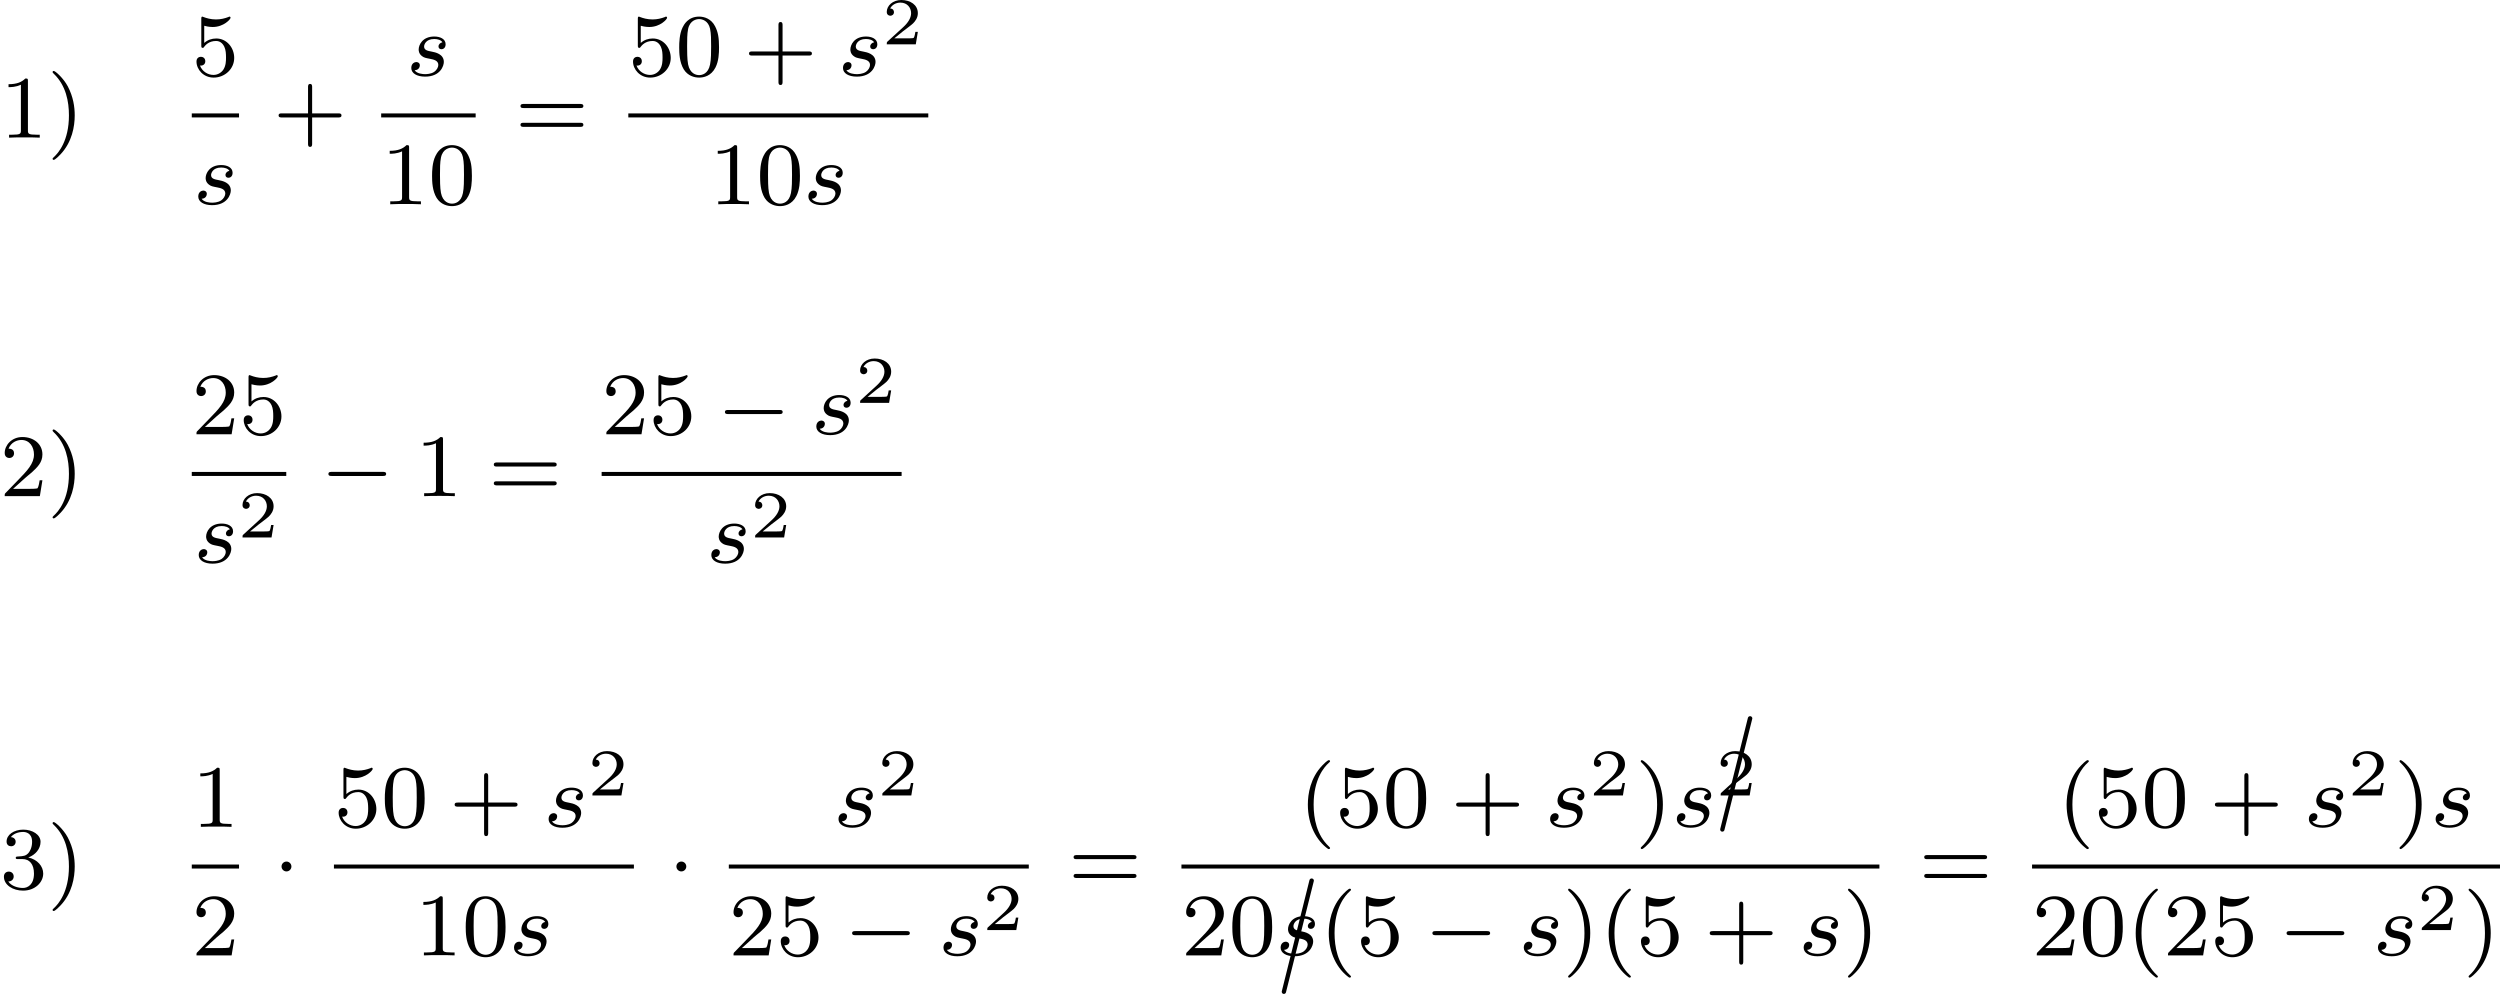 <?xml version='1.0' encoding='UTF-8'?>
<!-- This file was generated by dvisvgm 2.13.3 -->
<svg version='1.1' xmlns='http://www.w3.org/2000/svg' xmlns:xlink='http://www.w3.org/1999/xlink' width='448.143pt' height='178.168pt' viewBox='308.88 346.704 448.143 178.168'>
<defs>
<path id='g1-0' d='M5.571-1.809C5.699-1.809 5.874-1.809 5.874-1.993S5.699-2.176 5.571-2.176H1.004C.877-2.176 .701-2.176 .701-1.993S.877-1.809 1.004-1.809H5.571Z'/>
<path id='g1-1' d='M1.618-1.993C1.618-2.264 1.395-2.439 1.18-2.439C.925-2.439 .733-2.232 .733-2C.733-1.73 .956-1.554 1.172-1.554C1.427-1.554 1.618-1.761 1.618-1.993Z'/>
<path id='g3-50' d='M3.216-1.118H2.995C2.983-1.034 2.923-.64 2.833-.574C2.792-.538 2.307-.538 2.224-.538H1.106L1.871-1.16C2.074-1.321 2.606-1.704 2.792-1.883C2.971-2.062 3.216-2.367 3.216-2.792C3.216-3.539 2.54-3.975 1.739-3.975C.968-3.975 .43-3.467 .43-2.905C.43-2.6 .687-2.564 .753-2.564C.903-2.564 1.076-2.672 1.076-2.887C1.076-3.019 .998-3.21 .735-3.21C.873-3.515 1.237-3.742 1.65-3.742C2.277-3.742 2.612-3.276 2.612-2.792C2.612-2.367 2.331-1.931 1.913-1.548L.496-.251C.436-.191 .43-.185 .43 0H3.031L3.216-1.118Z'/>
<path id='g6-3' d='M2.68-9.913C2.68-9.923 2.69-9.943 2.69-9.963C2.69-10.072 2.6-10.162 2.491-10.162C2.391-10.162 2.311-10.092 2.291-10.002L-.189-.04V0C-.189 .11-.11 .189 0 .189C.09 .189 .169 .13 .189 .04L2.68-9.913Z'/>
<path id='g2-115' d='M3.212-2.997C3.029-2.965 2.861-2.821 2.861-2.622C2.861-2.479 2.957-2.375 3.132-2.375C3.252-2.375 3.499-2.463 3.499-2.821C3.499-3.316 2.981-3.515 2.487-3.515C1.419-3.515 1.084-2.758 1.084-2.351C1.084-2.271 1.084-1.985 1.379-1.761C1.562-1.618 1.698-1.594 2.112-1.514C2.391-1.459 2.845-1.379 2.845-.964C2.845-.757 2.694-.494 2.471-.343C2.176-.151 1.785-.143 1.658-.143C1.467-.143 .925-.175 .725-.494C1.132-.51 1.188-.837 1.188-.933C1.188-1.172 .972-1.227 .877-1.227C.749-1.227 .422-1.132 .422-.693C.422-.223 .917 .08 1.658 .08C3.045 .08 3.339-.901 3.339-1.235C3.339-1.953 2.558-2.104 2.264-2.16C1.881-2.232 1.57-2.287 1.57-2.622C1.57-2.766 1.706-3.292 2.479-3.292C2.782-3.292 3.092-3.204 3.212-2.997Z'/>
<path id='g5-40' d='M2.654 1.993C2.718 1.993 2.813 1.993 2.813 1.897C2.813 1.865 2.805 1.857 2.702 1.753C1.61 .725 1.339-.757 1.339-1.993C1.339-4.288 2.287-5.364 2.694-5.731C2.805-5.834 2.813-5.842 2.813-5.882S2.782-5.978 2.702-5.978C2.574-5.978 2.176-5.571 2.112-5.499C1.044-4.384 .821-2.949 .821-1.993C.821-.207 1.57 1.227 2.654 1.993Z'/>
<path id='g5-41' d='M2.463-1.993C2.463-2.75 2.335-3.658 1.841-4.599C1.451-5.332 .725-5.978 .582-5.978C.502-5.978 .478-5.922 .478-5.882C.478-5.85 .478-5.834 .574-5.738C1.69-4.678 1.945-3.22 1.945-1.993C1.945 .295 .996 1.379 .59 1.745C.486 1.849 .478 1.857 .478 1.897S.502 1.993 .582 1.993C.709 1.993 1.108 1.586 1.172 1.514C2.24 .399 2.463-1.036 2.463-1.993Z'/>
<path id='g5-43' d='M3.475-1.809H5.818C5.93-1.809 6.105-1.809 6.105-1.993S5.93-2.176 5.818-2.176H3.475V-4.527C3.475-4.639 3.475-4.814 3.292-4.814S3.108-4.639 3.108-4.527V-2.176H.757C.646-2.176 .47-2.176 .47-1.993S.646-1.809 .757-1.809H3.108V.542C3.108 .654 3.108 .829 3.292 .829S3.475 .654 3.475 .542V-1.809Z'/>
<path id='g5-48' d='M3.897-2.542C3.897-3.395 3.81-3.913 3.547-4.423C3.196-5.125 2.55-5.3 2.112-5.3C1.108-5.3 .741-4.551 .63-4.328C.343-3.746 .327-2.957 .327-2.542C.327-2.016 .351-1.211 .733-.574C1.1 .016 1.69 .167 2.112 .167C2.495 .167 3.18 .048 3.579-.741C3.873-1.315 3.897-2.024 3.897-2.542ZM2.112-.056C1.841-.056 1.291-.183 1.124-1.02C1.036-1.474 1.036-2.224 1.036-2.638C1.036-3.188 1.036-3.746 1.124-4.184C1.291-4.997 1.913-5.077 2.112-5.077C2.383-5.077 2.933-4.941 3.092-4.216C3.188-3.778 3.188-3.18 3.188-2.638C3.188-2.168 3.188-1.451 3.092-1.004C2.925-.167 2.375-.056 2.112-.056Z'/>
<path id='g5-49' d='M2.503-5.077C2.503-5.292 2.487-5.3 2.271-5.3C1.945-4.981 1.522-4.79 .765-4.79V-4.527C.98-4.527 1.411-4.527 1.873-4.742V-.654C1.873-.359 1.849-.263 1.092-.263H.813V0C1.14-.024 1.825-.024 2.184-.024S3.236-.024 3.563 0V-.263H3.284C2.527-.263 2.503-.359 2.503-.654V-5.077Z'/>
<path id='g5-50' d='M2.248-1.626C2.375-1.745 2.71-2.008 2.837-2.12C3.332-2.574 3.802-3.013 3.802-3.738C3.802-4.686 3.005-5.3 2.008-5.3C1.052-5.3 .422-4.575 .422-3.866C.422-3.475 .733-3.419 .845-3.419C1.012-3.419 1.259-3.539 1.259-3.842C1.259-4.256 .861-4.256 .765-4.256C.996-4.838 1.53-5.037 1.921-5.037C2.662-5.037 3.045-4.407 3.045-3.738C3.045-2.909 2.463-2.303 1.522-1.339L.518-.303C.422-.215 .422-.199 .422 0H3.571L3.802-1.427H3.555C3.531-1.267 3.467-.869 3.371-.717C3.324-.654 2.718-.654 2.59-.654H1.172L2.248-1.626Z'/>
<path id='g5-51' d='M2.016-2.662C2.646-2.662 3.045-2.2 3.045-1.363C3.045-.367 2.479-.072 2.056-.072C1.618-.072 1.02-.231 .741-.654C1.028-.654 1.227-.837 1.227-1.1C1.227-1.355 1.044-1.538 .789-1.538C.574-1.538 .351-1.403 .351-1.084C.351-.327 1.164 .167 2.072 .167C3.132 .167 3.873-.566 3.873-1.363C3.873-2.024 3.347-2.63 2.534-2.805C3.164-3.029 3.634-3.571 3.634-4.208S2.917-5.3 2.088-5.3C1.235-5.3 .59-4.838 .59-4.232C.59-3.937 .789-3.81 .996-3.81C1.243-3.81 1.403-3.985 1.403-4.216C1.403-4.511 1.148-4.623 .972-4.631C1.307-5.069 1.921-5.093 2.064-5.093C2.271-5.093 2.877-5.029 2.877-4.208C2.877-3.65 2.646-3.316 2.534-3.188C2.295-2.941 2.112-2.925 1.626-2.893C1.474-2.885 1.411-2.877 1.411-2.774C1.411-2.662 1.482-2.662 1.618-2.662H2.016Z'/>
<path id='g5-53' d='M1.116-4.479C1.219-4.447 1.538-4.368 1.873-4.368C2.869-4.368 3.475-5.069 3.475-5.189C3.475-5.276 3.419-5.3 3.379-5.3C3.363-5.3 3.347-5.3 3.276-5.26C2.965-5.141 2.598-5.045 2.168-5.045C1.698-5.045 1.307-5.165 1.06-5.26C.98-5.3 .964-5.3 .956-5.3C.853-5.3 .853-5.212 .853-5.069V-2.734C.853-2.59 .853-2.495 .98-2.495C1.044-2.495 1.068-2.527 1.108-2.59C1.203-2.71 1.506-3.116 2.184-3.116C2.63-3.116 2.845-2.75 2.917-2.598C3.053-2.311 3.068-1.945 3.068-1.634C3.068-1.339 3.061-.909 2.837-.558C2.686-.319 2.367-.072 1.945-.072C1.427-.072 .917-.399 .733-.917C.757-.909 .805-.909 .813-.909C1.036-.909 1.211-1.052 1.211-1.299C1.211-1.594 .98-1.698 .821-1.698C.677-1.698 .422-1.618 .422-1.275C.422-.558 1.044 .167 1.961 .167C2.957 .167 3.802-.606 3.802-1.594C3.802-2.519 3.132-3.339 2.192-3.339C1.793-3.339 1.419-3.212 1.116-2.941V-4.479Z'/>
<path id='g5-61' d='M5.826-2.654C5.946-2.654 6.105-2.654 6.105-2.837S5.914-3.021 5.794-3.021H.781C.662-3.021 .47-3.021 .47-2.837S.63-2.654 .749-2.654H5.826ZM5.794-.964C5.914-.964 6.105-.964 6.105-1.148S5.946-1.331 5.826-1.331H.749C.63-1.331 .47-1.331 .47-1.148S.662-.964 .781-.964H5.794Z'/>
</defs>
<g id='page2' transform='matrix(2 0 0 2 0 0)'>
<use x='154.44' y='185.689' xlink:href='#g5-49'/>
<use x='158.674' y='185.689' xlink:href='#g5-41'/>
<use x='171.629' y='180.14' xlink:href='#g5-53'/>
<rect x='171.629' y='183.518' height='.359' width='4.234'/>
<use x='171.788' y='191.66' xlink:href='#g2-115'/>
<use x='178.941' y='185.689' xlink:href='#g5-43'/>
<use x='190.881' y='180.14' xlink:href='#g2-115'/>
<rect x='188.604' y='183.518' height='.359' width='8.468'/>
<use x='188.604' y='191.66' xlink:href='#g5-49'/>
<use x='192.839' y='191.66' xlink:href='#g5-48'/>
<use x='200.621' y='185.689' xlink:href='#g5-61'/>
<use x='210.755' y='180.14' xlink:href='#g5-53'/>
<use x='214.989' y='180.14' xlink:href='#g5-48'/>
<use x='221.105' y='180.14' xlink:href='#g5-43'/>
<use x='229.574' y='180.14' xlink:href='#g2-115'/>
<use x='233.489' y='177.327' xlink:href='#g3-50'/>
<rect x='210.755' y='183.518' height='.359' width='26.886'/>
<use x='218.006' y='191.66' xlink:href='#g5-49'/>
<use x='222.24' y='191.66' xlink:href='#g5-48'/>
<use x='226.474' y='191.66' xlink:href='#g2-115'/>
<use x='154.44' y='217.822' xlink:href='#g5-50'/>
<use x='158.674' y='217.822' xlink:href='#g5-41'/>
<use x='171.629' y='212.273' xlink:href='#g5-50'/>
<use x='175.863' y='212.273' xlink:href='#g5-53'/>
<rect x='171.629' y='215.651' height='.359' width='8.468'/>
<use x='171.83' y='223.793' xlink:href='#g2-115'/>
<use x='175.746' y='221.524' xlink:href='#g3-50'/>
<use x='183.175' y='217.822' xlink:href='#g1-0'/>
<use x='191.643' y='217.822' xlink:href='#g5-49'/>
<use x='198.23' y='217.822' xlink:href='#g5-61'/>
<use x='208.364' y='212.273' xlink:href='#g5-50'/>
<use x='212.598' y='212.273' xlink:href='#g5-53'/>
<use x='218.714' y='212.273' xlink:href='#g1-0'/>
<use x='227.183' y='212.273' xlink:href='#g2-115'/>
<use x='231.098' y='209.46' xlink:href='#g3-50'/>
<rect x='208.364' y='215.651' height='.359' width='26.886'/>
<use x='217.773' y='223.793' xlink:href='#g2-115'/>
<use x='221.689' y='221.524' xlink:href='#g3-50'/>
<use x='154.44' y='253.011' xlink:href='#g5-51'/>
<use x='158.674' y='253.011' xlink:href='#g5-41'/>
<use x='171.629' y='247.461' xlink:href='#g5-49'/>
<rect x='171.629' y='250.839' height='.359' width='4.234'/>
<use x='171.629' y='258.981' xlink:href='#g5-50'/>
<use x='178.941' y='253.011' xlink:href='#g1-1'/>
<use x='184.37' y='247.461' xlink:href='#g5-53'/>
<use x='188.604' y='247.461' xlink:href='#g5-48'/>
<use x='194.72' y='247.461' xlink:href='#g5-43'/>
<use x='203.189' y='247.461' xlink:href='#g2-115'/>
<use x='207.105' y='244.648' xlink:href='#g3-50'/>
<rect x='184.37' y='250.839' height='.359' width='26.886'/>
<use x='191.621' y='258.981' xlink:href='#g5-49'/>
<use x='195.855' y='258.981' xlink:href='#g5-48'/>
<use x='200.089' y='258.981' xlink:href='#g2-115'/>
<use x='214.333' y='253.011' xlink:href='#g1-1'/>
<use x='229.172' y='247.461' xlink:href='#g2-115'/>
<use x='233.088' y='244.648' xlink:href='#g3-50'/>
<rect x='219.763' y='250.839' height='.359' width='26.886'/>
<use x='219.763' y='258.981' xlink:href='#g5-50'/>
<use x='223.997' y='258.981' xlink:href='#g5-53'/>
<use x='230.113' y='258.981' xlink:href='#g1-0'/>
<use x='238.581' y='258.981' xlink:href='#g2-115'/>
<use x='242.497' y='256.712' xlink:href='#g3-50'/>
<use x='250.196' y='253.011' xlink:href='#g5-61'/>
<use x='270.84' y='247.461' xlink:href='#g5-40'/>
<use x='274.133' y='247.461' xlink:href='#g5-53'/>
<use x='278.368' y='247.461' xlink:href='#g5-48'/>
<use x='284.484' y='247.461' xlink:href='#g5-43'/>
<use x='292.952' y='247.461' xlink:href='#g2-115'/>
<use x='296.868' y='244.648' xlink:href='#g3-50'/>
<use x='301.019' y='247.461' xlink:href='#g5-41'/>
<use x='304.312' y='247.461' xlink:href='#g2-115'/>
<use x='308.809' y='247.703' xlink:href='#g6-3'/>
<use x='308.228' y='244.648' xlink:href='#g3-50'/>
<rect x='260.331' y='250.839' height='.359' width='62.558'/>
<use x='260.331' y='258.981' xlink:href='#g5-50'/>
<use x='264.565' y='258.981' xlink:href='#g5-48'/>
<use x='269.512' y='262.247' xlink:href='#g6-3'/>
<use x='268.799' y='258.981' xlink:href='#g2-115'/>
<use x='272.715' y='258.981' xlink:href='#g5-40'/>
<use x='276.008' y='258.981' xlink:href='#g5-53'/>
<use x='282.124' y='258.981' xlink:href='#g1-0'/>
<use x='290.593' y='258.981' xlink:href='#g2-115'/>
<use x='294.508' y='258.981' xlink:href='#g5-41'/>
<use x='297.802' y='258.981' xlink:href='#g5-40'/>
<use x='301.095' y='258.981' xlink:href='#g5-53'/>
<use x='307.211' y='258.981' xlink:href='#g5-43'/>
<use x='315.679' y='258.981' xlink:href='#g2-115'/>
<use x='319.595' y='258.981' xlink:href='#g5-41'/>
<use x='326.436' y='253.011' xlink:href='#g5-61'/>
<use x='338.847' y='247.461' xlink:href='#g5-40'/>
<use x='342.14' y='247.461' xlink:href='#g5-53'/>
<use x='346.374' y='247.461' xlink:href='#g5-48'/>
<use x='352.49' y='247.461' xlink:href='#g5-43'/>
<use x='360.959' y='247.461' xlink:href='#g2-115'/>
<use x='364.875' y='244.648' xlink:href='#g3-50'/>
<use x='369.026' y='247.461' xlink:href='#g5-41'/>
<use x='372.319' y='247.461' xlink:href='#g2-115'/>
<rect x='336.571' y='250.839' height='.359' width='41.94'/>
<use x='336.571' y='258.981' xlink:href='#g5-50'/>
<use x='340.805' y='258.981' xlink:href='#g5-48'/>
<use x='345.039' y='258.981' xlink:href='#g5-40'/>
<use x='348.332' y='258.981' xlink:href='#g5-50'/>
<use x='352.567' y='258.981' xlink:href='#g5-53'/>
<use x='358.683' y='258.981' xlink:href='#g1-0'/>
<use x='367.151' y='258.981' xlink:href='#g2-115'/>
<use x='371.067' y='256.712' xlink:href='#g3-50'/>
<use x='375.218' y='258.981' xlink:href='#g5-41'/>
</g>
</svg>